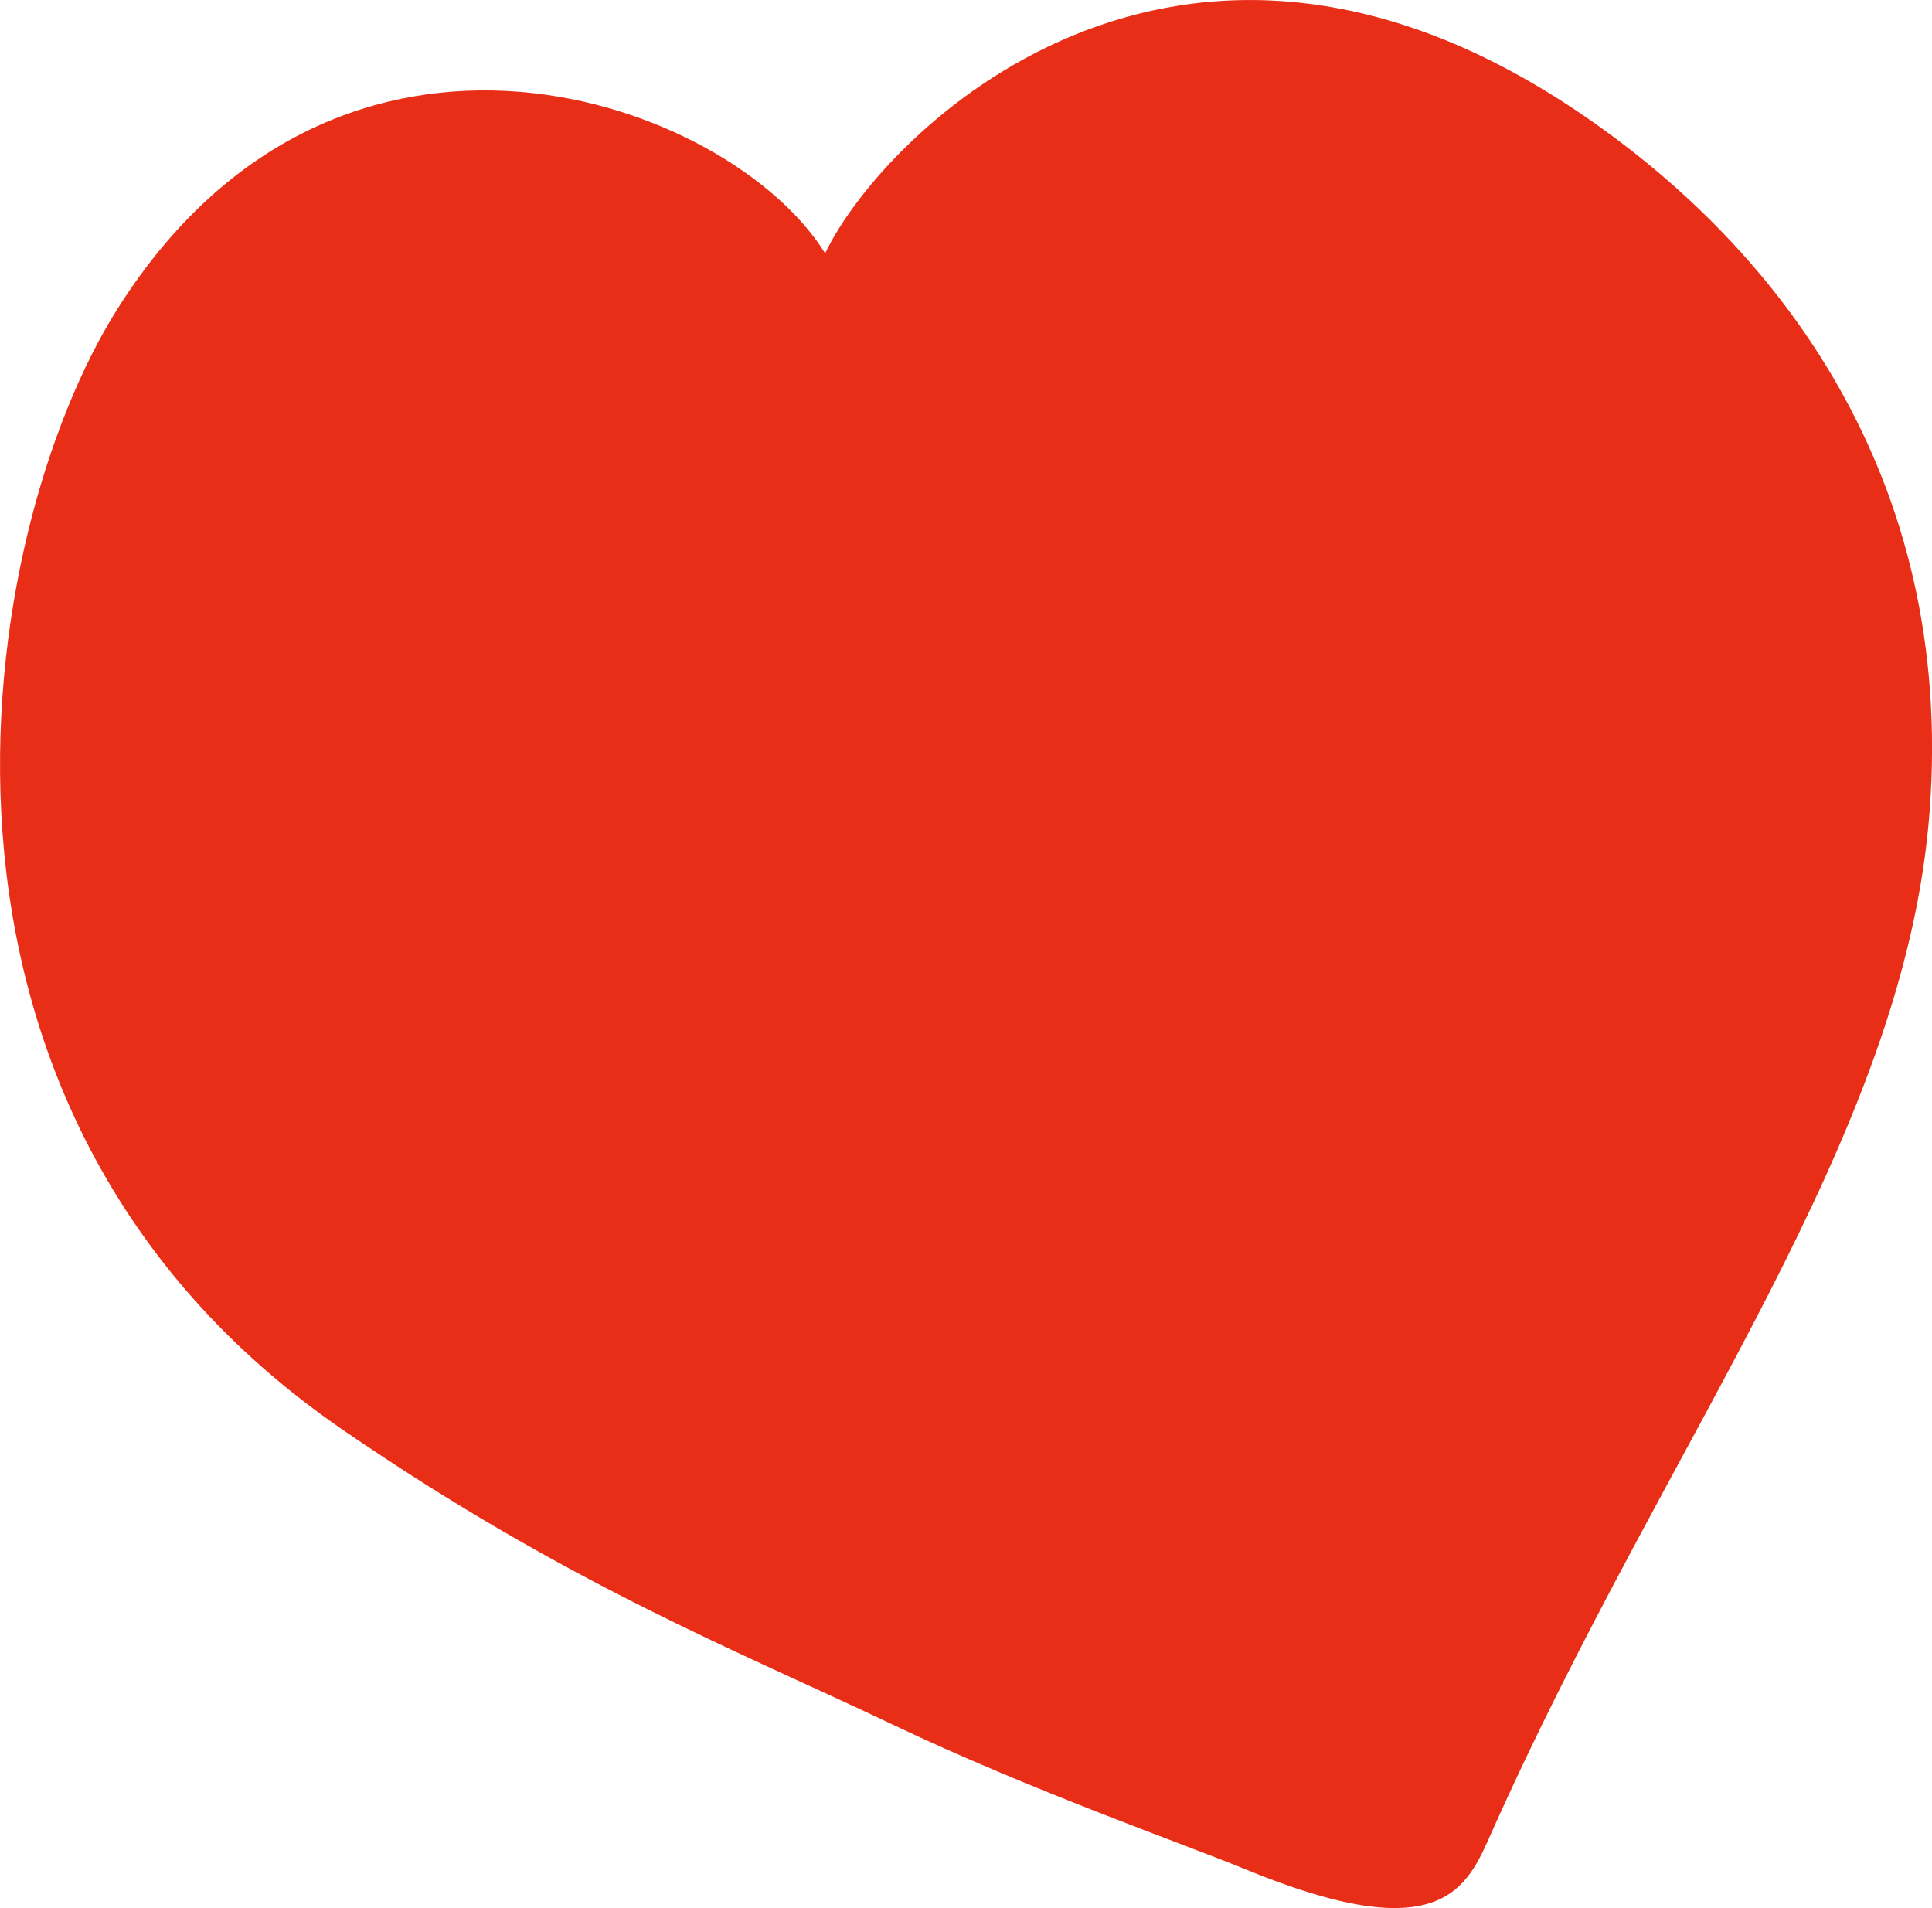 <svg id="Component_6_4" data-name="Component 6 – 4" xmlns="http://www.w3.org/2000/svg" xmlns:xlink="http://www.w3.org/1999/xlink" width="75.974" height="75.034" viewBox="0 0 75.974 75.034">
  <defs>
    <clipPath id="clip-path">
      <rect id="Rectangle_97" data-name="Rectangle 97" width="75.974" height="75.034" transform="translate(0 0)" fill="none"/>
    </clipPath>
  </defs>
  <g id="Group_103" data-name="Group 103" clip-path="url(#clip-path)">
    <path id="Path_375" data-name="Path 375" d="M32.448,9.962C28.716,3.932,13.325-1.69,4.6,12.177c-5.5,8.739-9.463,31.458,8.886,44.055,8.889,6.1,15.6,8.718,21.589,11.574,5.485,2.615,11.556,4.737,13.865,5.69,7.773,3.21,8.751.728,9.7-1.4,6.954-15.629,16.277-27.306,17.243-40.216.979-13.124-5.923-22.07-13.592-27.324C46.259-6.435,34.647,5.33,32.448,9.962" fill="#e92e17"/>
  </g>
</svg>
